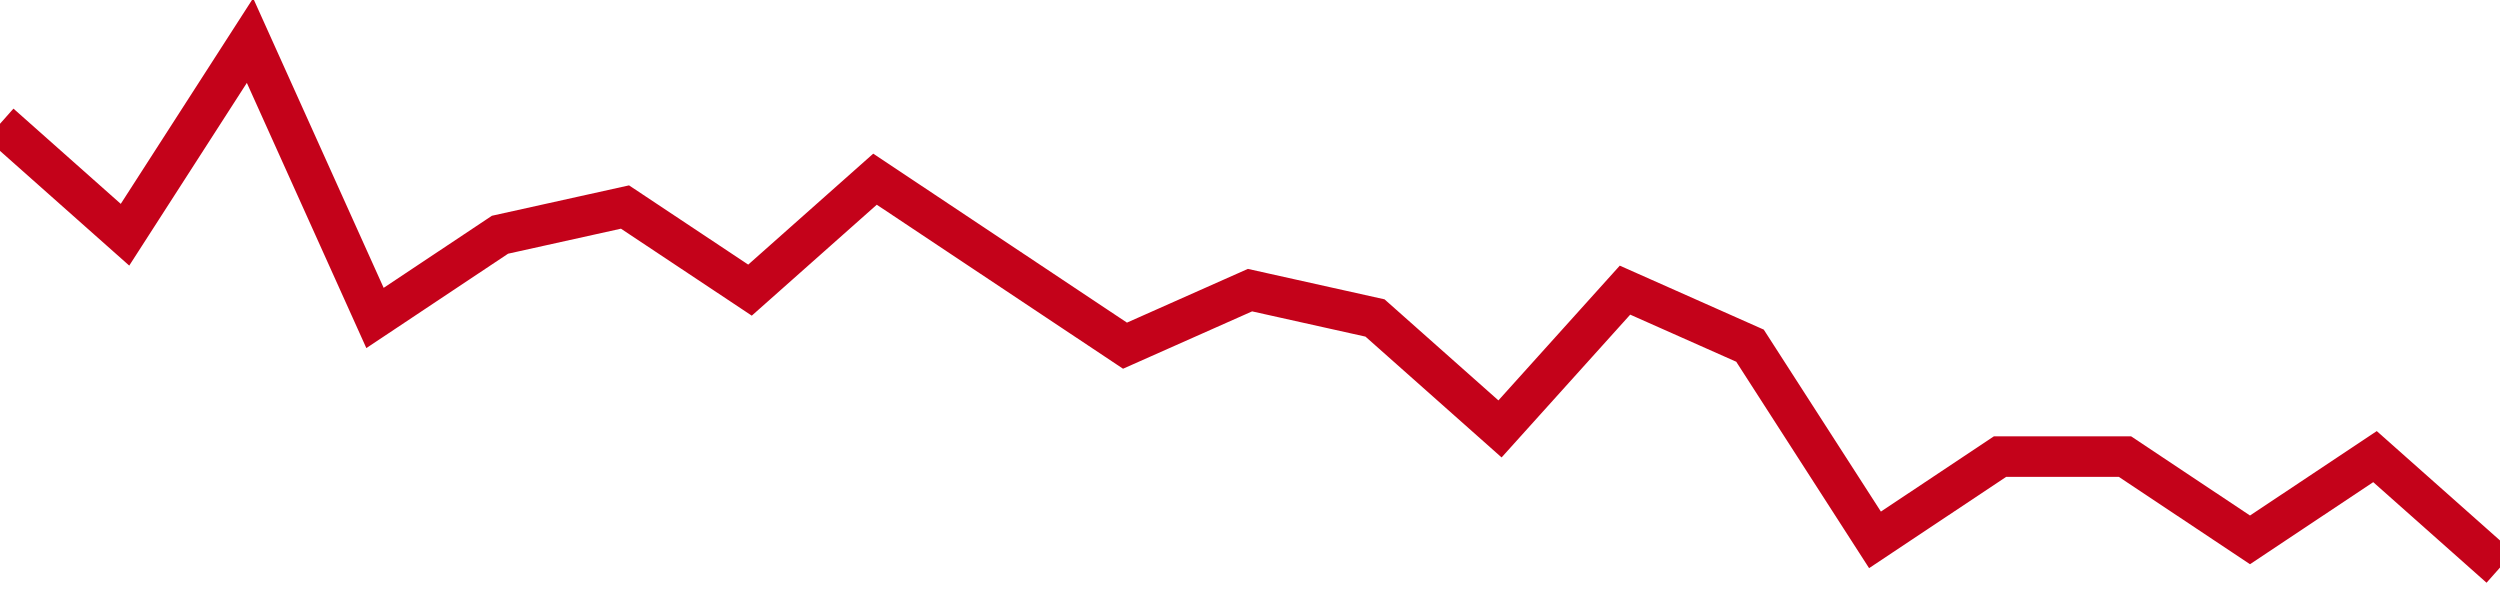 <!-- Generated with https://github.com/jxxe/sparkline/ --><svg viewBox="0 0 185 45" class="sparkline" xmlns="http://www.w3.org/2000/svg"><path class="sparkline--fill" d="M 0 9.16 L 0 9.16 L 9.25 17.37 L 18.5 3 L 27.75 23.53 L 37 17.37 L 46.25 15.32 L 55.5 21.47 L 64.75 13.26 L 74 19.42 L 83.25 25.58 L 92.5 21.47 L 101.75 23.53 L 111 31.74 L 120.25 21.47 L 129.5 25.58 L 138.75 39.95 L 148 33.79 L 157.25 33.79 L 166.5 39.95 L 175.75 33.79 L 185 42 V 45 L 0 45 Z" stroke="none" fill="none" ></path><path class="sparkline--line" d="M 0 9.16 L 0 9.16 L 9.25 17.37 L 18.5 3 L 27.75 23.53 L 37 17.37 L 46.25 15.32 L 55.5 21.47 L 64.75 13.26 L 74 19.42 L 83.25 25.58 L 92.5 21.47 L 101.75 23.53 L 111 31.74 L 120.25 21.47 L 129.5 25.58 L 138.75 39.95 L 148 33.79 L 157.25 33.79 L 166.5 39.95 L 175.75 33.79 L 185 42" fill="none" stroke-width="3" stroke="#C4021A" ></path></svg>